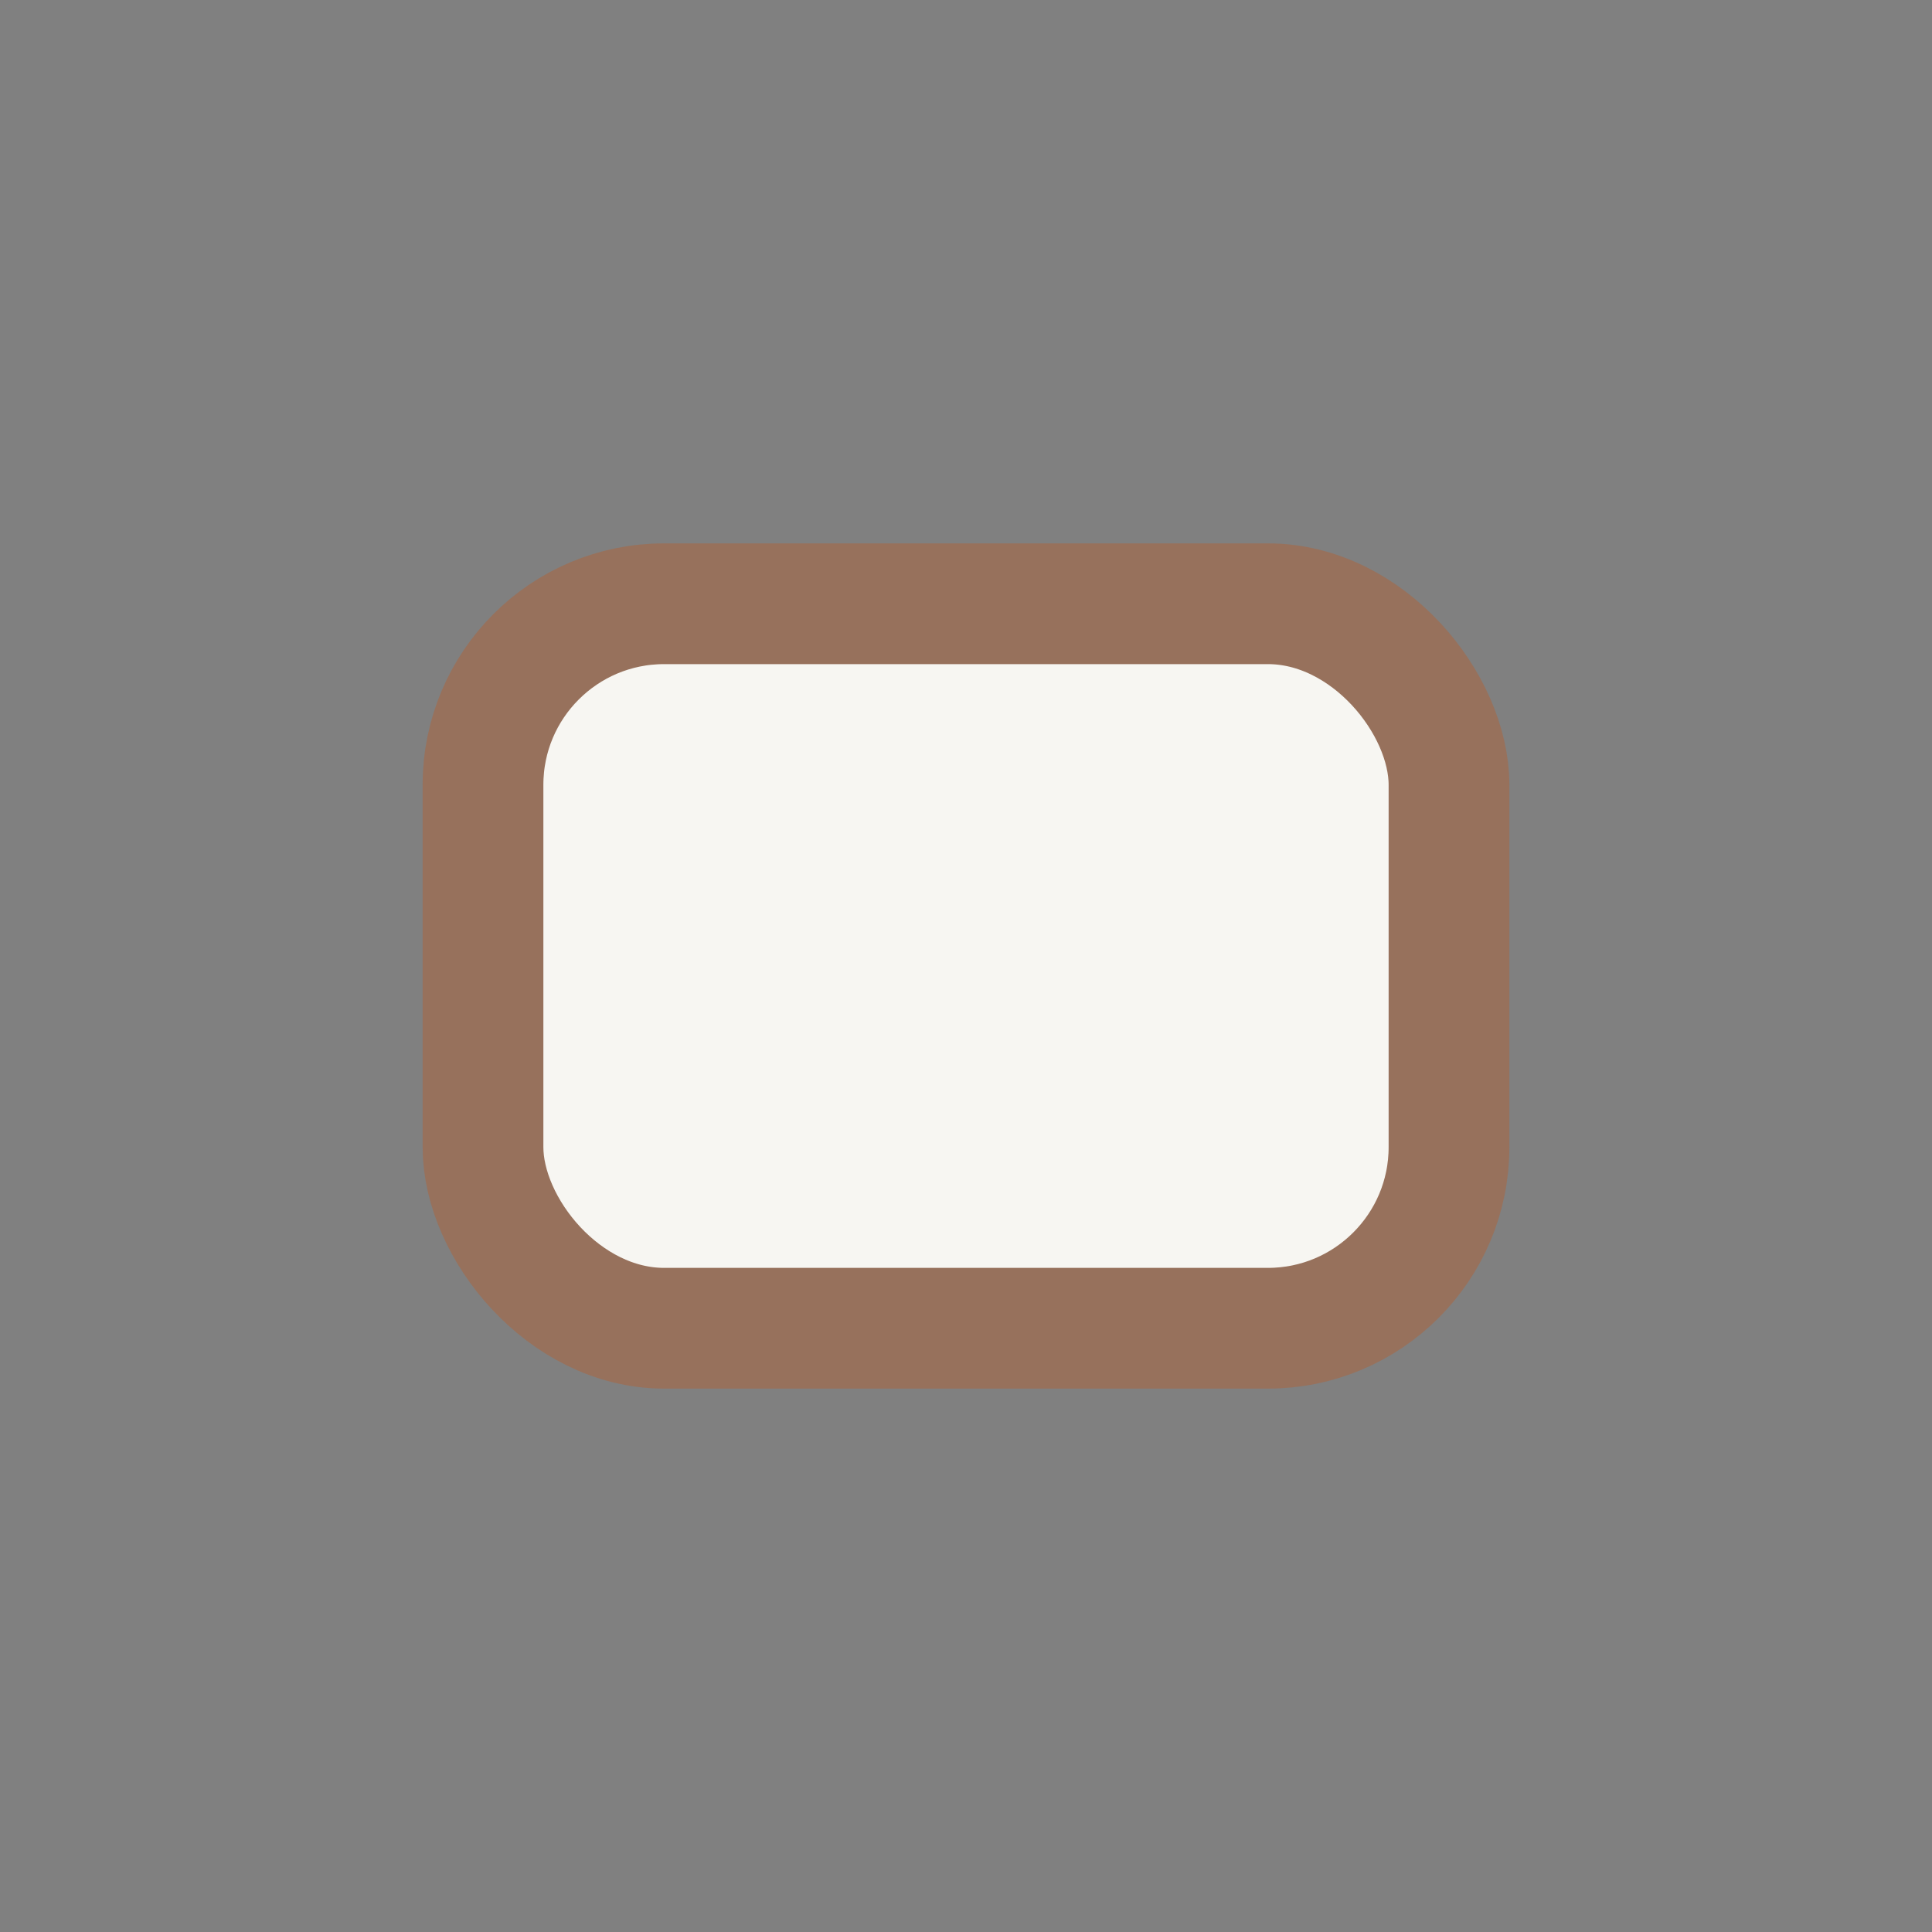 <?xml version="1.0" encoding="UTF-8"?>
<svg xmlns="http://www.w3.org/2000/svg" width="32" height="32" viewBox="0 0 32 32"><rect x="0" y="0" width="32" height="32" fill="#808080" stroke="none"/><path d="M10 13l6 6 6-6" stroke="#25324A" stroke-width="2" fill="none"/><rect x="8" y="10" width="16" height="12" rx="3" fill="#F7F6F2" stroke="#97715C" stroke-width="2"/></svg>